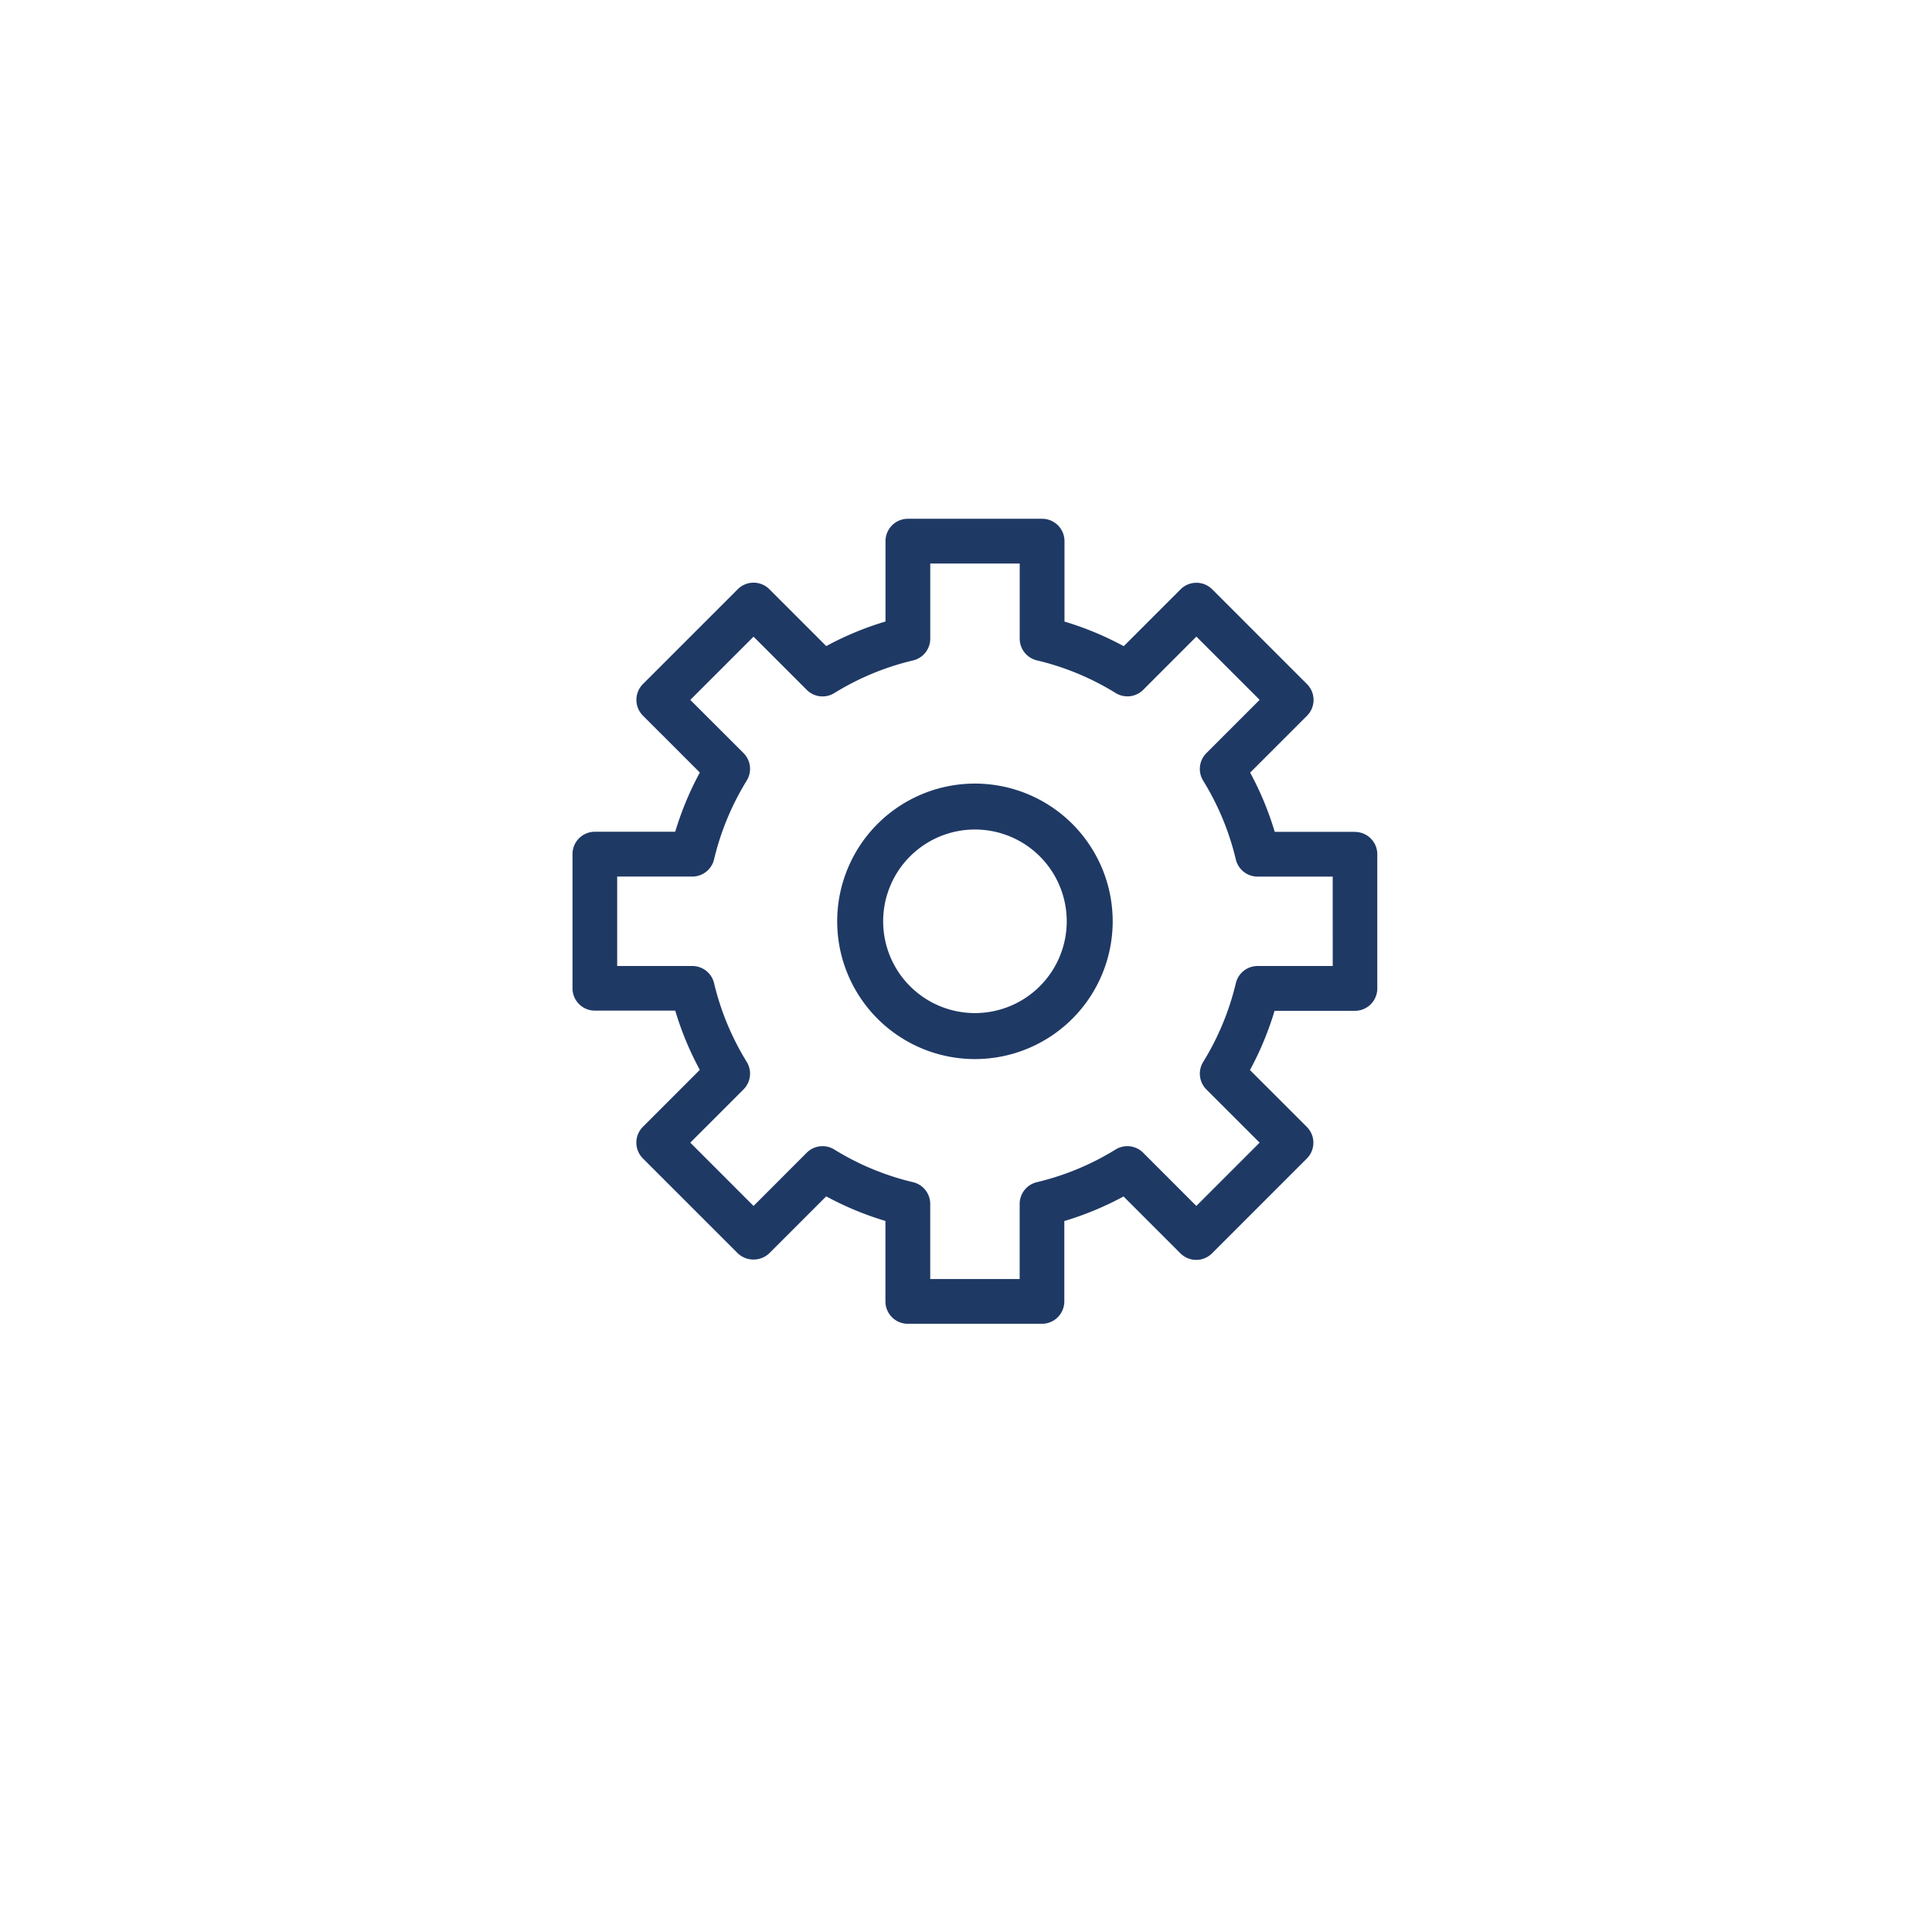 <svg xmlns="http://www.w3.org/2000/svg" xmlns:xlink="http://www.w3.org/1999/xlink" width="108" height="108" viewBox="0 0 108 108">
  <defs>
    <filter id="Ellipse_3227" x="0" y="0" width="108" height="108" filterUnits="userSpaceOnUse">
      <feOffset dy="3" input="SourceAlpha"/>
      <feGaussianBlur stdDeviation="3" result="blur"/>
      <feFlood flood-opacity="0.161"/>
      <feComposite operator="in" in2="blur"/>
      <feComposite in="SourceGraphic"/>
    </filter>
  </defs>
  <g id="Core_Module" data-name="Core Module" transform="translate(-272 -1740)">
    <g id="Group_164292" data-name="Group 164292">
      <g id="Group_163330" data-name="Group 163330" transform="translate(-11 -693)">
        <g id="Group_162574" data-name="Group 162574" transform="translate(292 2439)">
          <g id="Group_162560" data-name="Group 162560">
            <g id="Group_162559" data-name="Group 162559">
              <g transform="matrix(1, 0, 0, 1, -9, -6)" filter="url(#Ellipse_3227)">
                <circle id="Ellipse_3227-2" data-name="Ellipse 3227" cx="45" cy="45" r="45" transform="translate(9 6)" fill="#fff"/>
              </g>
            </g>
          </g>
        </g>
      </g>
      <g id="settings" transform="translate(193.488 1769)">
        <g id="Group_162276" data-name="Group 162276" transform="translate(110.512)">
          <g id="Group_162275" data-name="Group 162275">
            <path id="Path_73887" data-name="Path 73887" d="M154.262,17.5H149.77a17.392,17.392,0,0,0-1.374-3.311l3.179-3.179a1.25,1.25,0,0,0,0-1.767l-5.3-5.3a1.25,1.25,0,0,0-1.767,0l-3.179,3.179a17.337,17.337,0,0,0-3.311-1.375V1.25A1.25,1.25,0,0,0,136.762,0h-7.5a1.25,1.25,0,0,0-1.25,1.25V5.742A17.335,17.335,0,0,0,124.7,7.117l-3.179-3.179a1.25,1.25,0,0,0-1.768,0l-5.3,5.3a1.25,1.25,0,0,0,0,1.767l3.18,3.179a17.4,17.4,0,0,0-1.375,3.311h-4.493a1.25,1.25,0,0,0-1.25,1.25v7.5a1.25,1.25,0,0,0,1.25,1.25h4.493a17.39,17.39,0,0,0,1.374,3.311L114.45,33.99a1.25,1.25,0,0,0,0,1.767l5.3,5.3a1.286,1.286,0,0,0,1.768,0l3.179-3.18a17.4,17.4,0,0,0,3.311,1.375V43.75a1.25,1.25,0,0,0,1.25,1.25h7.5a1.25,1.25,0,0,0,1.25-1.25V39.257a17.415,17.415,0,0,0,3.311-1.374l3.179,3.179a1.249,1.249,0,0,0,1.767,0l5.3-5.3a1.25,1.25,0,0,0,0-1.767l-3.179-3.179a17.4,17.4,0,0,0,1.375-3.311h4.493a1.25,1.25,0,0,0,1.25-1.25v-7.5a1.25,1.25,0,0,0-1.242-1.25Zm-1.25,7.5h-4.2a1.25,1.25,0,0,0-1.216.962,14.956,14.956,0,0,1-1.825,4.4,1.25,1.25,0,0,0,.18,1.541l2.974,2.972-3.537,3.538-2.973-2.975a1.25,1.25,0,0,0-1.541-.18,14.912,14.912,0,0,1-4.4,1.826,1.25,1.25,0,0,0-.962,1.216v4.2h-5V38.3a1.25,1.25,0,0,0-.963-1.216,14.912,14.912,0,0,1-4.4-1.826,1.25,1.25,0,0,0-1.541.18l-2.972,2.975L117.1,34.875l2.974-2.975a1.25,1.25,0,0,0,.18-1.541,14.959,14.959,0,0,1-1.825-4.4A1.25,1.25,0,0,0,117.213,25h-4.2V20h4.2a1.25,1.25,0,0,0,1.216-.963,14.959,14.959,0,0,1,1.825-4.4,1.25,1.25,0,0,0-.18-1.541L117.1,10.125l3.536-3.535,2.974,2.974a1.25,1.25,0,0,0,1.541.18,14.875,14.875,0,0,1,4.4-1.825,1.25,1.25,0,0,0,.963-1.216V2.5h5V6.7a1.25,1.25,0,0,0,.964,1.216,14.875,14.875,0,0,1,4.4,1.825,1.25,1.25,0,0,0,1.541-.18l2.972-2.974,3.536,3.535L145.95,13.1a1.25,1.25,0,0,0-.18,1.541,14.96,14.96,0,0,1,1.825,4.4,1.25,1.25,0,0,0,1.216.962h4.2Z" transform="translate(-110.512)" fill="#1f3965"/>
          </g>
        </g>
        <g id="Group_162278" data-name="Group 162278" transform="translate(125.315 14.803)">
          <g id="Group_162277" data-name="Group 162277">
            <path id="Path_73888" data-name="Path 73888" d="M214.209,96a7.7,7.7,0,1,0,7.7,7.7,7.7,7.7,0,0,0-7.7-7.7Zm0,12.829a5.131,5.131,0,1,1,5.131-5.131,5.131,5.131,0,0,1-5.131,5.131Z" transform="translate(-206.512 -96)" fill="#1f3965"/>
          </g>
        </g>
      </g>
    </g>
  </g>
</svg>
